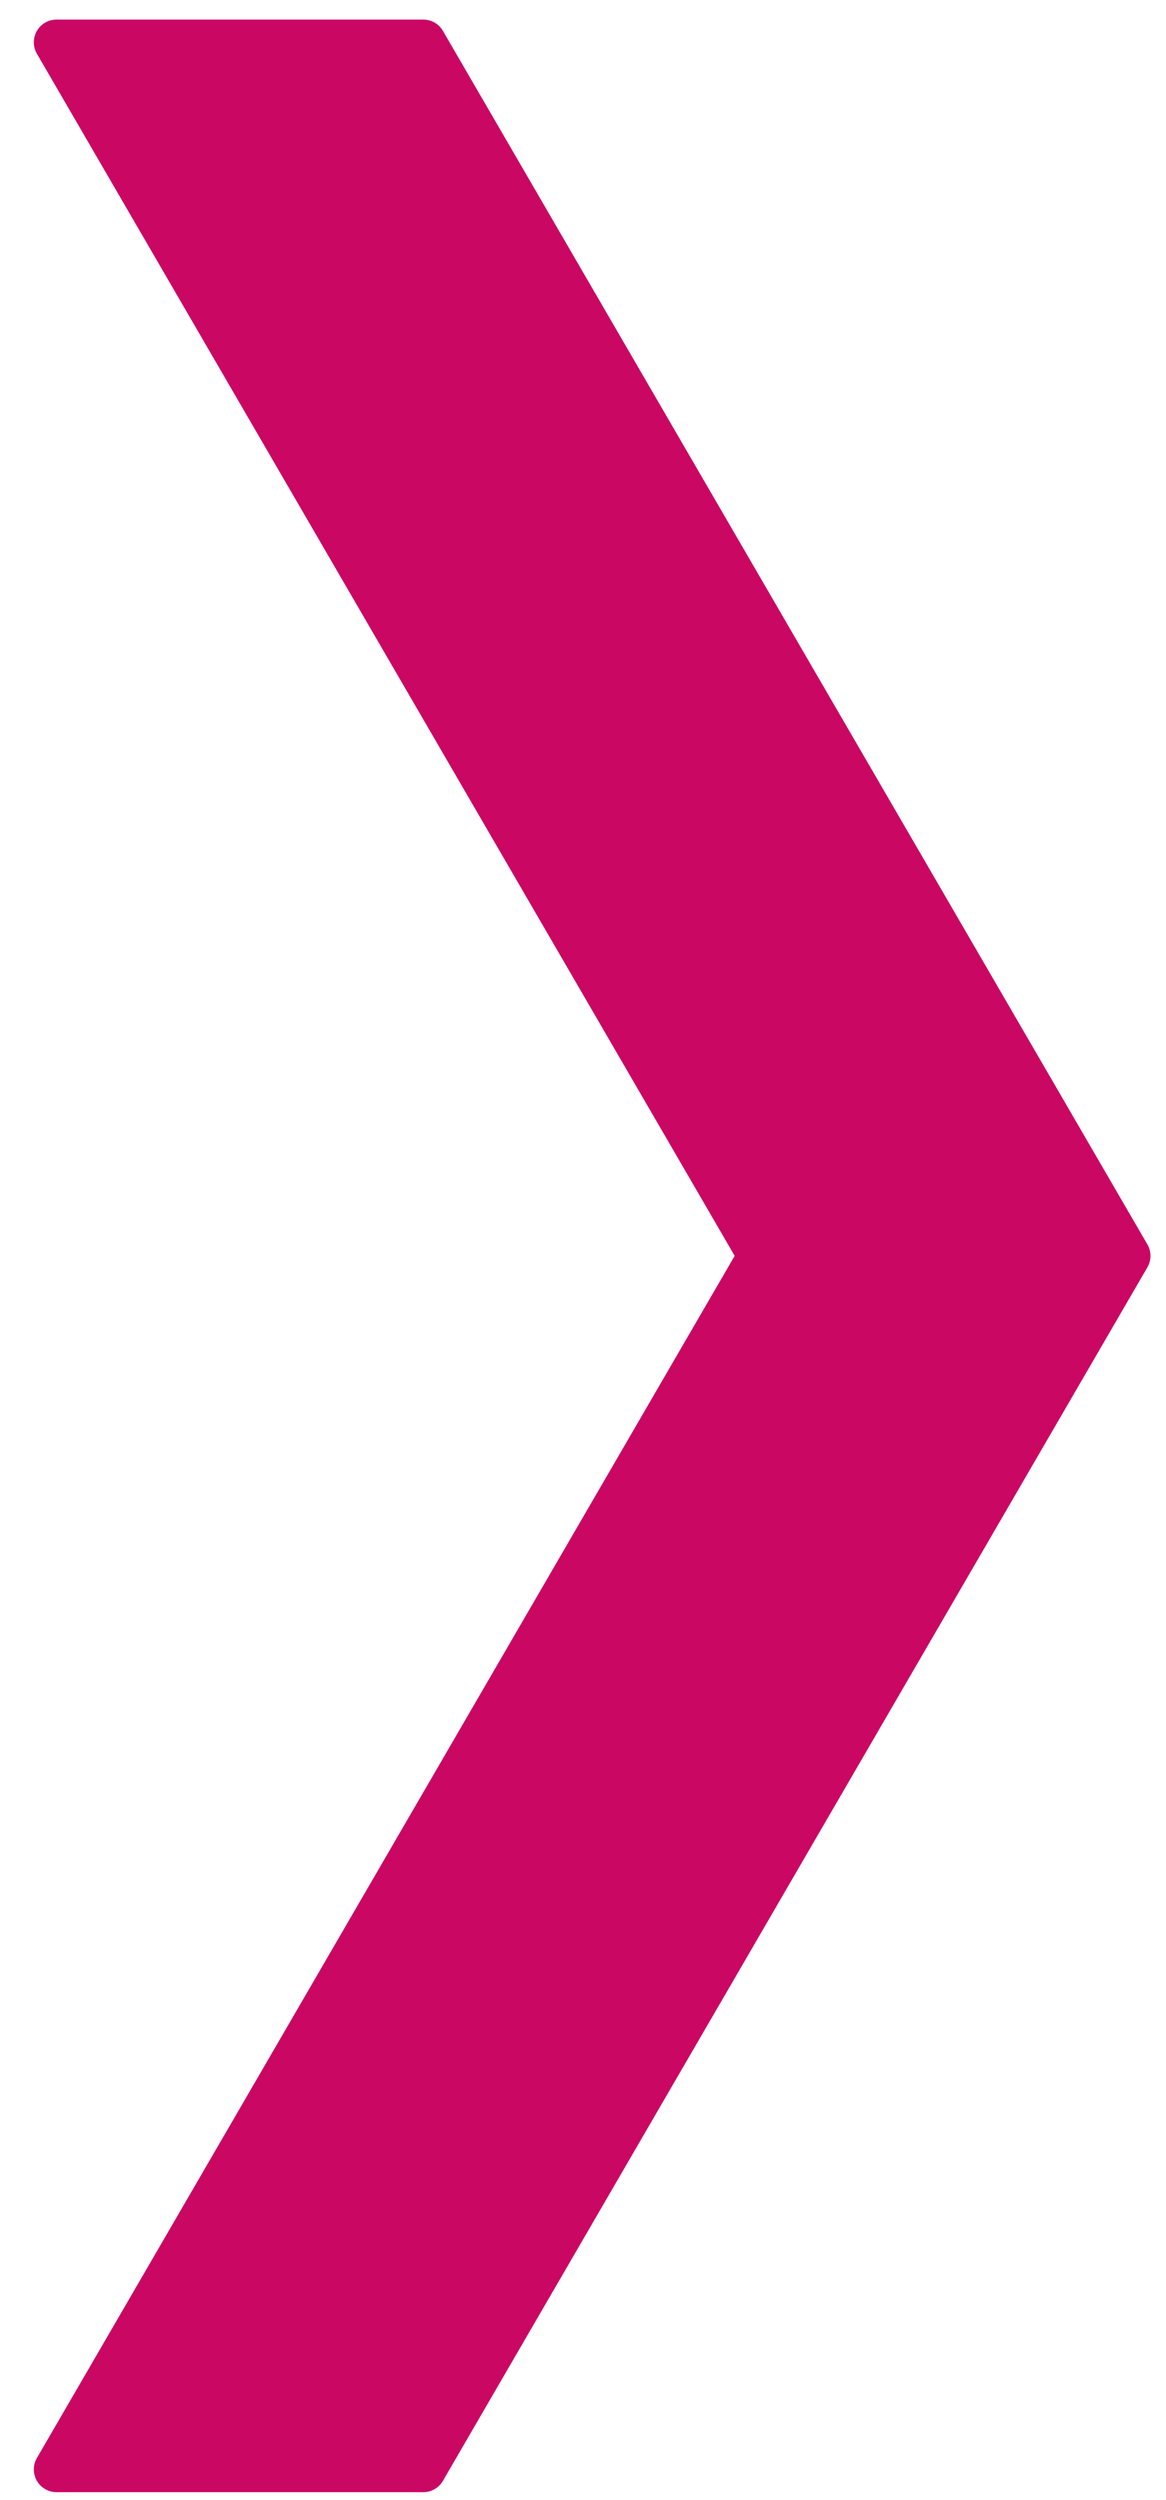 <?xml version="1.0" encoding="UTF-8"?>
<svg id="Ebene_1" data-name="Ebene 1" xmlns="http://www.w3.org/2000/svg" viewBox="0 0 127.36 272.98">
  <defs>
    <style>
      .cls-1 {
        fill: #cb0764;
        stroke: #cb0764;
        stroke-linejoin: round;
        stroke-width: 4.97px;
      }
    </style>
  </defs>
  <g id="Pil_24" data-name="Pil 24">
    <polygon class="cls-1" points="6.18 269.62 83.12 137.12 6.18 4.62 46.23 4.62 123.18 137.12 46.23 269.62 6.18 269.62"/>
  </g>
</svg>